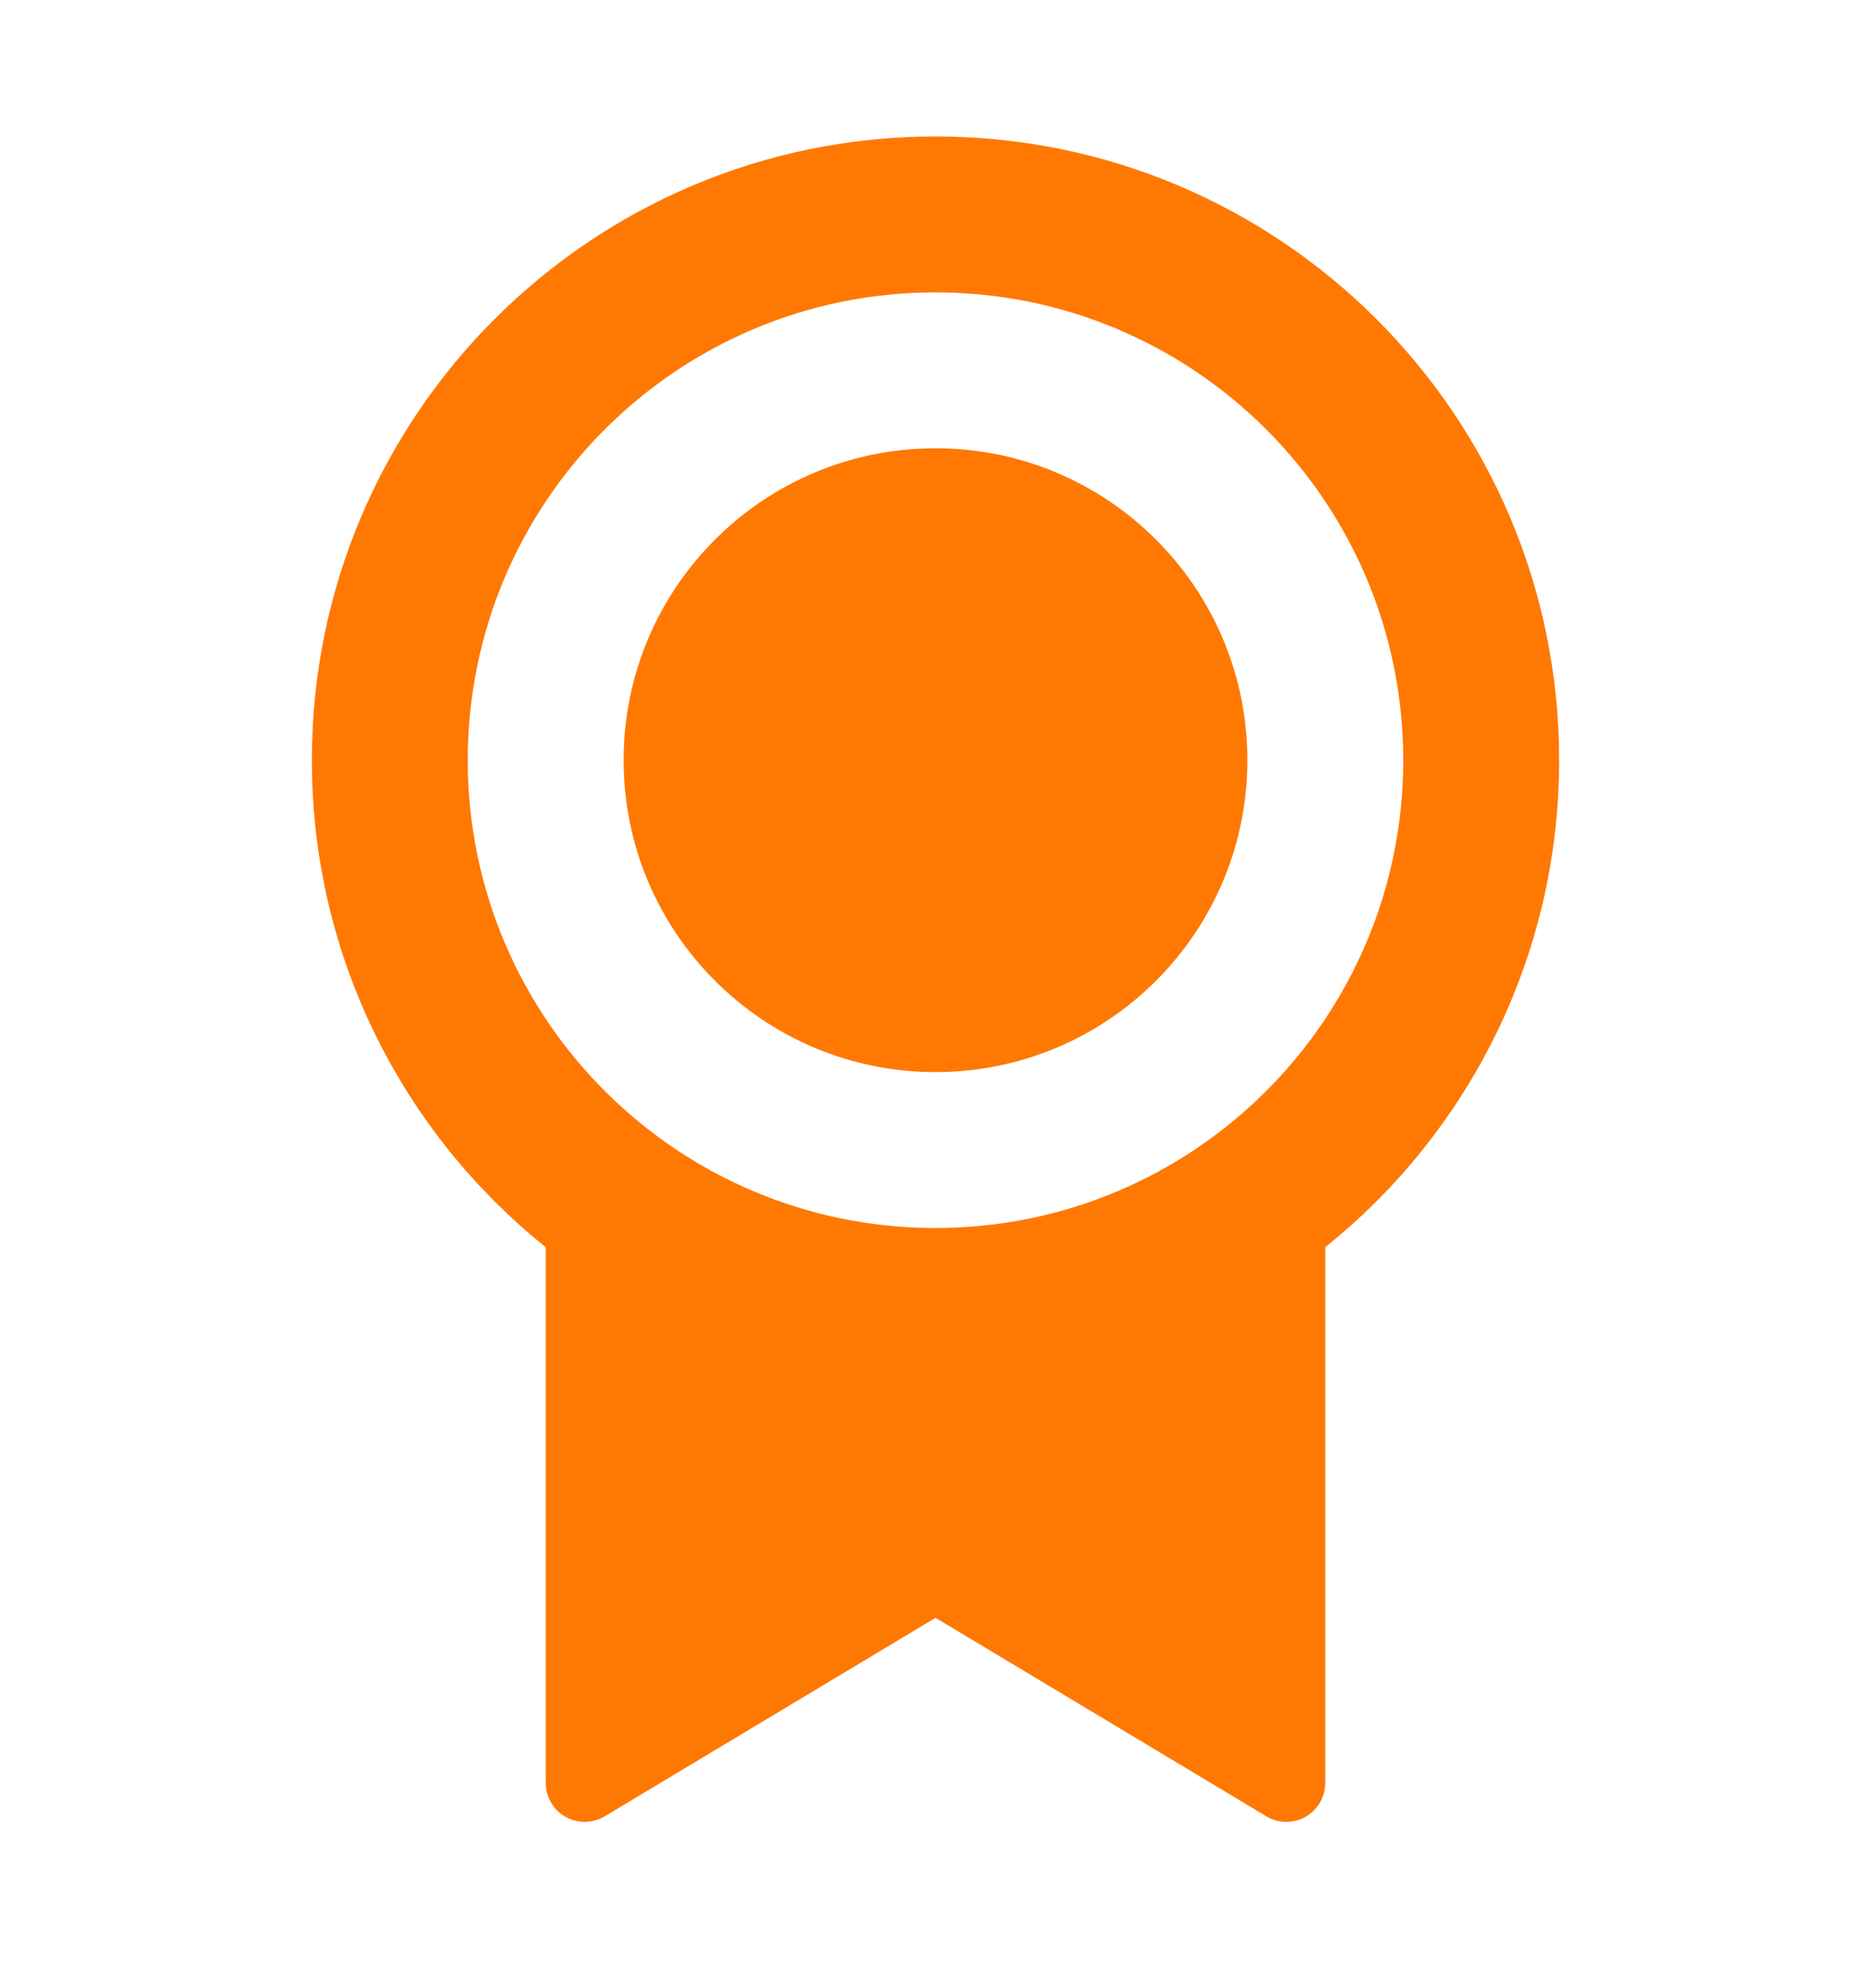 <svg width="16" height="17" viewBox="0 0 16 17" fill="none" xmlns="http://www.w3.org/2000/svg">
<g id="award-fill">
<path id="Vector" d="M11.333 10.664V15.245C11.333 15.429 11.184 15.578 11 15.578C10.94 15.578 10.88 15.562 10.829 15.53L8 13.833L5.172 15.53C5.014 15.625 4.809 15.574 4.714 15.416C4.683 15.364 4.667 15.305 4.667 15.245V10.664C3.447 9.686 2.667 8.184 2.667 6.5C2.667 3.555 5.054 1.167 8 1.167C10.946 1.167 13.333 3.555 13.333 6.5C13.333 8.184 12.553 9.686 11.333 10.664ZM8 10.5C10.209 10.5 12 8.709 12 6.5C12 4.291 10.209 2.5 8 2.5C5.791 2.5 4 4.291 4 6.5C4 8.709 5.791 10.5 8 10.5ZM8 9.167C6.527 9.167 5.333 7.973 5.333 6.5C5.333 5.027 6.527 3.833 8 3.833C9.473 3.833 10.667 5.027 10.667 6.5C10.667 7.973 9.473 9.167 8 9.167Z" fill="#FF7802"/>
</g>
</svg>
